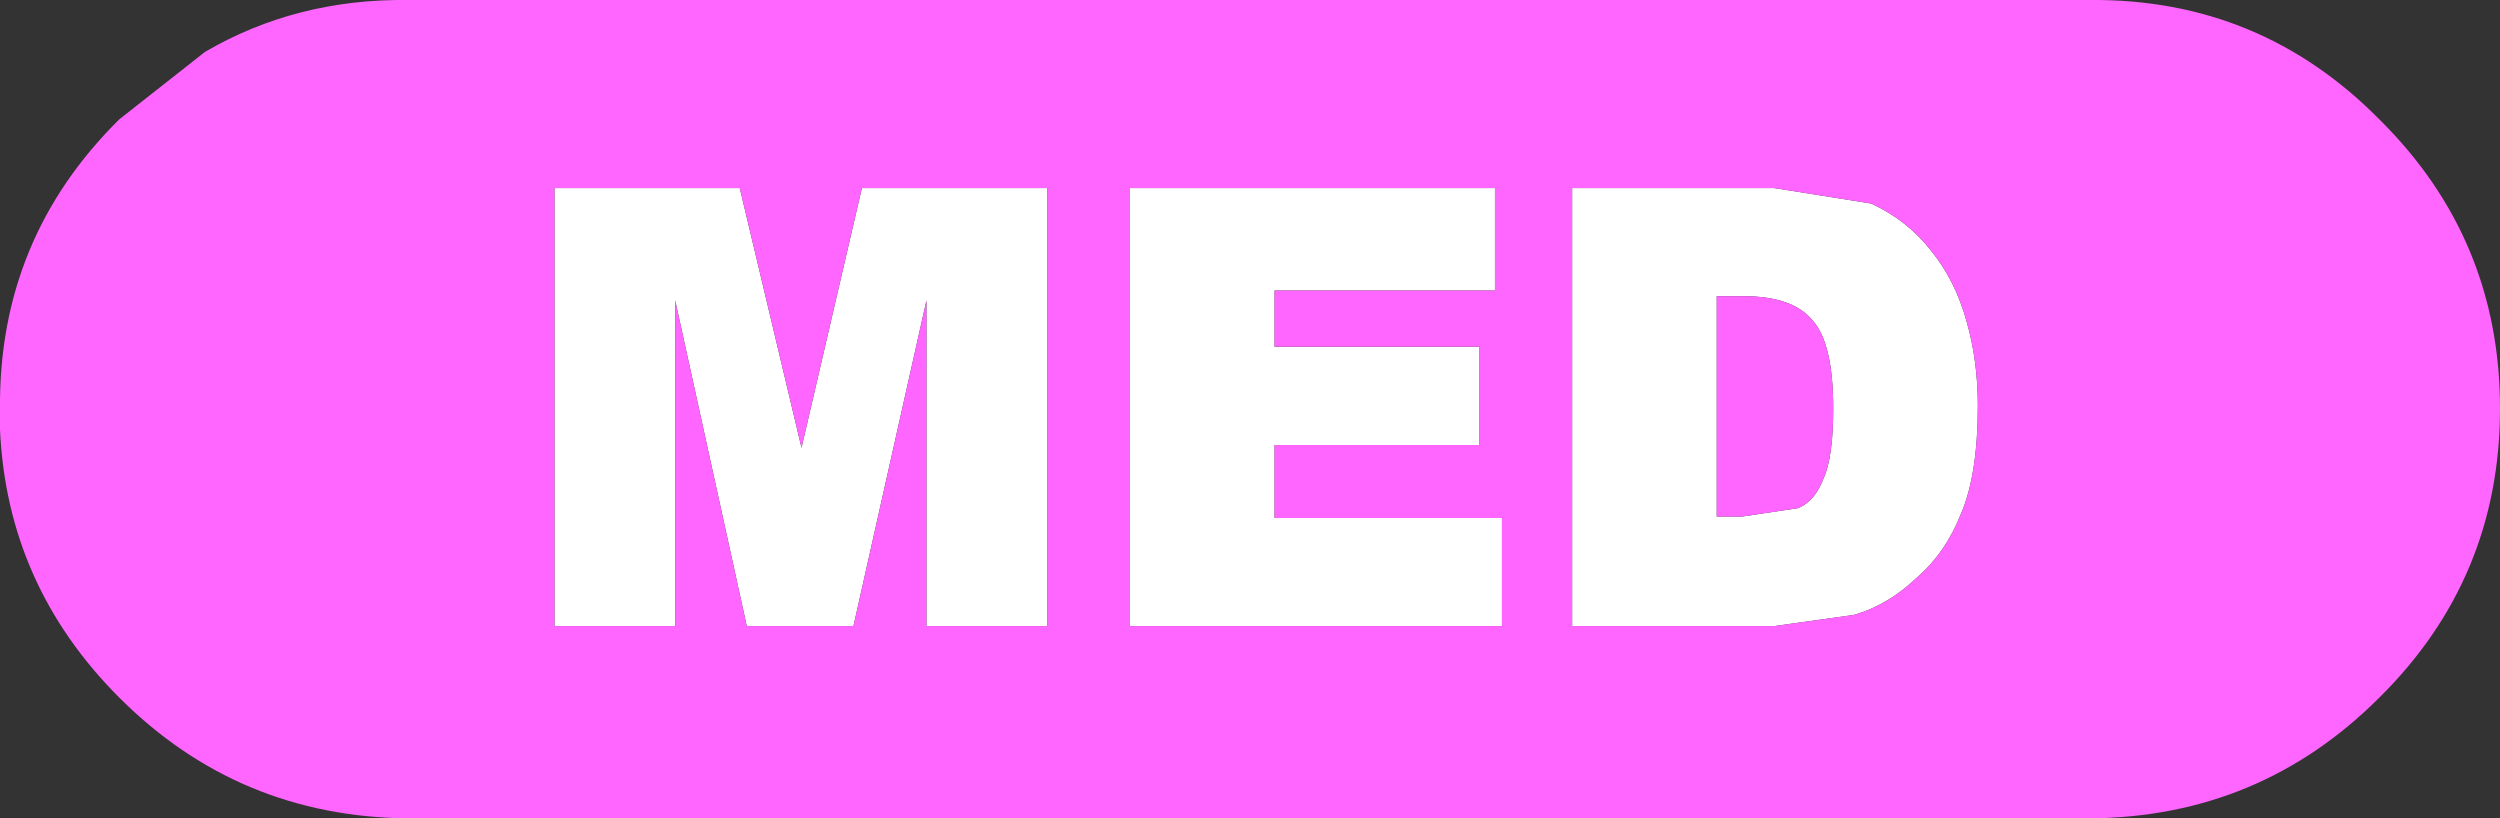 <?xml version="1.0" encoding="UTF-8" standalone="no"?>
<svg xmlns:xlink="http://www.w3.org/1999/xlink" height="29.15px" width="89.05px" xmlns="http://www.w3.org/2000/svg">
  <rect width="100%" height="100%" fill="#333333" stroke="none"/>
  <g transform="matrix(1.0, 0.0, 0.0, 1.0, 44.75, 14.55)">
    <path d="M7.95 -2.2 L7.95 1.3 0.65 1.3 0.65 3.9 8.75 3.9 8.75 7.75 -4.5 7.75 -4.5 -7.85 8.5 -7.85 8.5 -4.2 0.65 -4.2 0.65 -2.2 7.95 -2.2 M18.45 -7.85 L21.9 -7.3 Q23.2 -6.7 24.05 -5.6 24.9 -4.55 25.3 -3.1 25.7 -1.7 25.7 -0.1 25.7 2.35 25.1 3.75 24.55 5.15 23.5 6.05 22.5 7.0 21.3 7.35 L18.45 7.75 11.25 7.75 11.25 -7.85 18.45 -7.85 M17.35 -4.0 L16.4 -4.0 16.4 3.85 17.3 3.85 19.3 3.55 Q19.9 3.3 20.2 2.5 20.55 1.75 20.55 0.0 20.55 -2.35 19.8 -3.15 19.1 -4.0 17.35 -4.0 M-7.45 -7.85 L-7.45 7.75 -11.75 7.75 -11.75 -3.85 -14.35 7.75 -18.15 7.75 -20.7 -3.85 -20.7 7.75 -25.0 7.75 -25.0 -7.85 -18.4 -7.85 -16.2 1.4 -14.05 -7.85 -7.45 -7.85" fill="#ffffff" fill-rule="evenodd" stroke="none"/>
    <path d="M17.35 -4.0 Q19.1 -4.0 19.8 -3.15 20.55 -2.35 20.55 0.0 20.55 1.75 20.2 2.5 19.9 3.3 19.3 3.55 L17.3 3.85 16.4 3.85 16.4 -4.0 17.35 -4.0 M18.45 -7.85 L11.25 -7.85 11.25 7.75 18.45 7.75 21.3 7.35 Q22.5 7.0 23.5 6.05 24.55 5.15 25.1 3.75 25.7 2.35 25.7 -0.1 25.7 -1.7 25.3 -3.1 24.9 -4.55 24.05 -5.6 23.2 -6.7 21.9 -7.3 L18.45 -7.85 M7.95 -2.2 L0.65 -2.2 0.65 -4.2 8.5 -4.2 8.5 -7.85 -4.5 -7.85 -4.5 7.75 8.75 7.75 8.75 3.9 0.65 3.9 0.65 1.3 7.95 1.3 7.95 -2.2 M29.7 -14.55 Q35.75 -14.6 40.0 -10.3 44.3 -6.05 44.3 0.0 44.3 6.05 40.0 10.3 35.75 14.55 29.7 14.6 L-30.2 14.6 Q-36.25 14.55 -40.5 10.3 -44.5 6.3 -44.75 0.75 L-44.75 0.0 Q-44.8 -6.05 -40.5 -10.3 L-37.45 -12.7 Q-34.2 -14.6 -30.2 -14.55 L29.7 -14.55 M29.15 8.9 L27.95 8.9 28.5 8.9 29.15 8.9 M-7.45 -7.85 L-14.05 -7.85 -16.2 1.4 -18.4 -7.85 -25.0 -7.85 -25.0 7.75 -20.7 7.75 -20.7 -3.85 -18.15 7.75 -14.35 7.75 -11.75 -3.85 -11.75 7.75 -7.45 7.75 -7.45 -7.85" fill="#ff66ff" fill-rule="evenodd" stroke="none"/>
  </g>
</svg>
